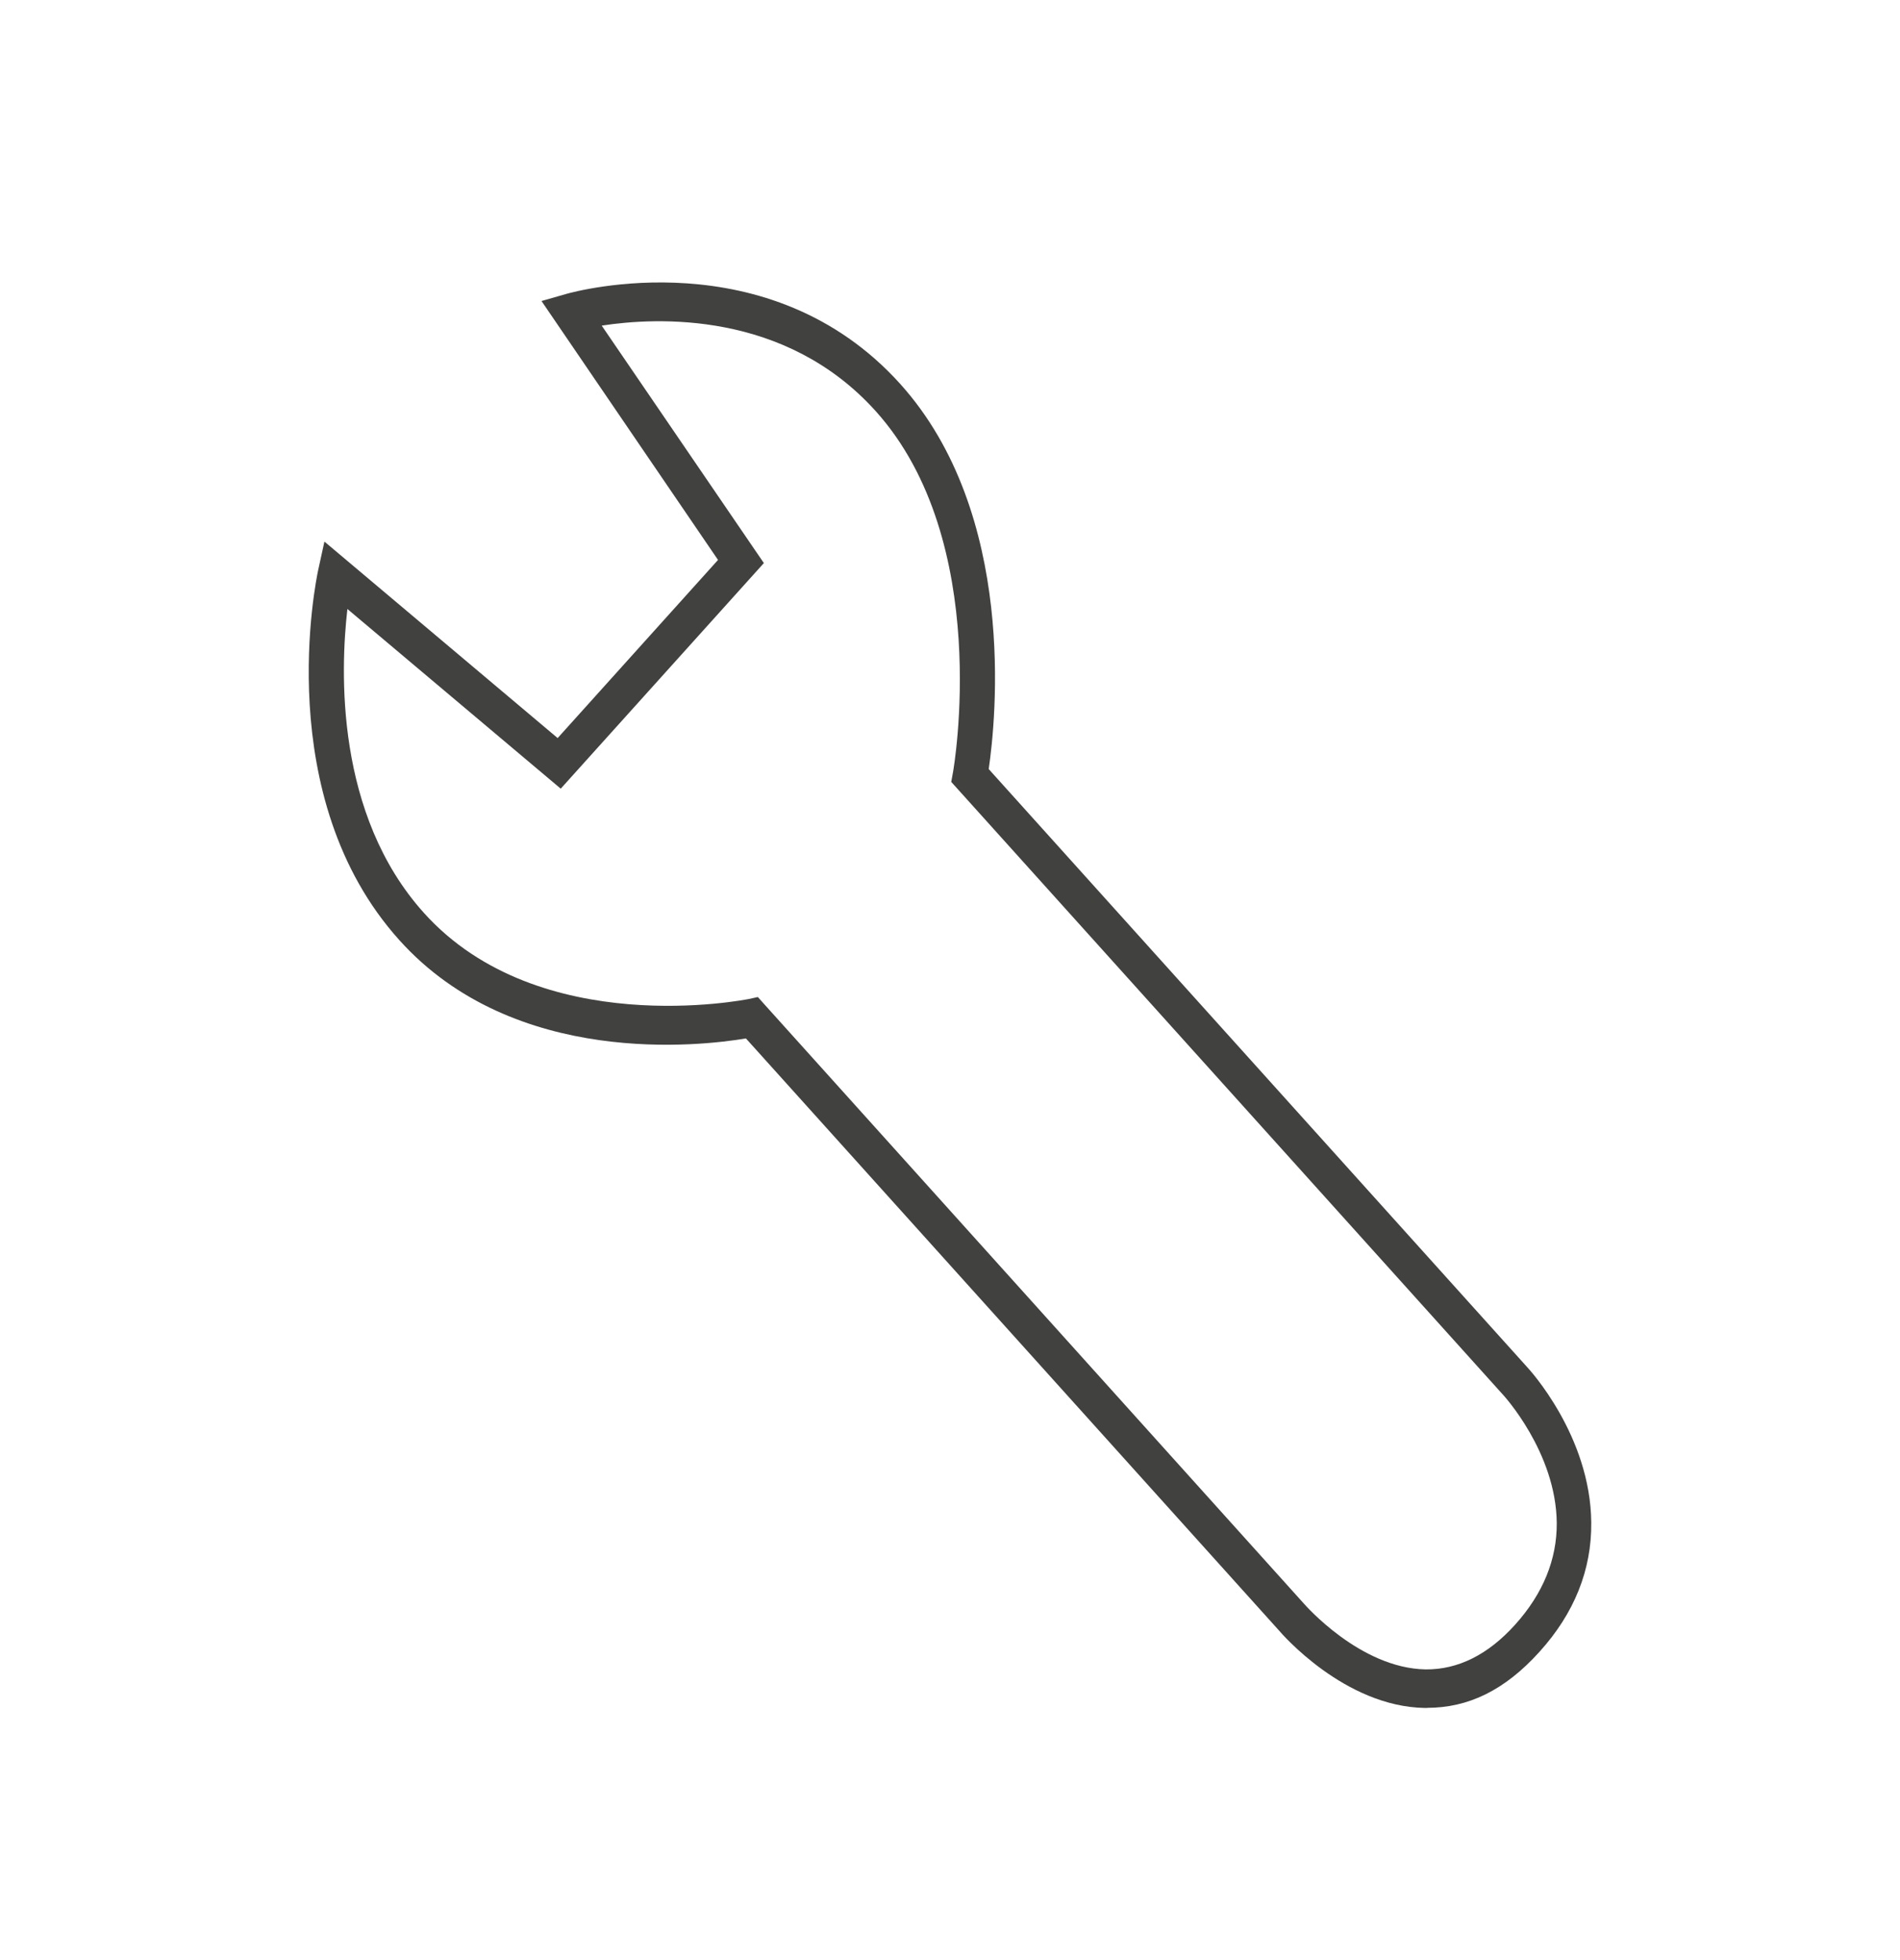 <svg width="32" height="33" viewBox="0 0 32 33" fill="none" xmlns="http://www.w3.org/2000/svg">
<path d="M24.037 28.755C24.025 28.755 24.012 28.755 24 28.755C22.645 28.734 21.584 27.502 21.54 27.45L12.563 17.483C11.821 17.608 8.667 17.986 6.726 15.828C4.555 13.418 5.326 9.752 5.359 9.597L5.464 9.118L9.392 12.426L12.093 9.427L9.12 5.068L9.543 4.947C9.681 4.908 12.95 4.011 15.162 6.464C17.136 8.656 16.773 12.124 16.652 12.948L25.712 23.007C25.753 23.05 26.789 24.172 26.8 25.635C26.808 26.429 26.515 27.161 25.928 27.81C25.341 28.46 24.727 28.753 24.035 28.753L24.037 28.755ZM12.764 16.786L12.872 16.907L21.959 26.997C21.975 27.014 22.906 28.088 24.012 28.106C24.556 28.11 25.061 27.86 25.518 27.353C25.988 26.831 26.223 26.254 26.219 25.642C26.209 24.448 25.314 23.48 25.304 23.471L16.021 13.164L16.052 12.993C16.059 12.954 16.728 9.12 14.748 6.921C13.222 5.228 11.057 5.34 10.134 5.482L12.865 9.48L9.444 13.278L5.851 10.253C5.731 11.293 5.647 13.714 7.141 15.371C9.087 17.531 12.577 16.825 12.612 16.819L12.764 16.786Z" fill="#414140"/>
</svg>
